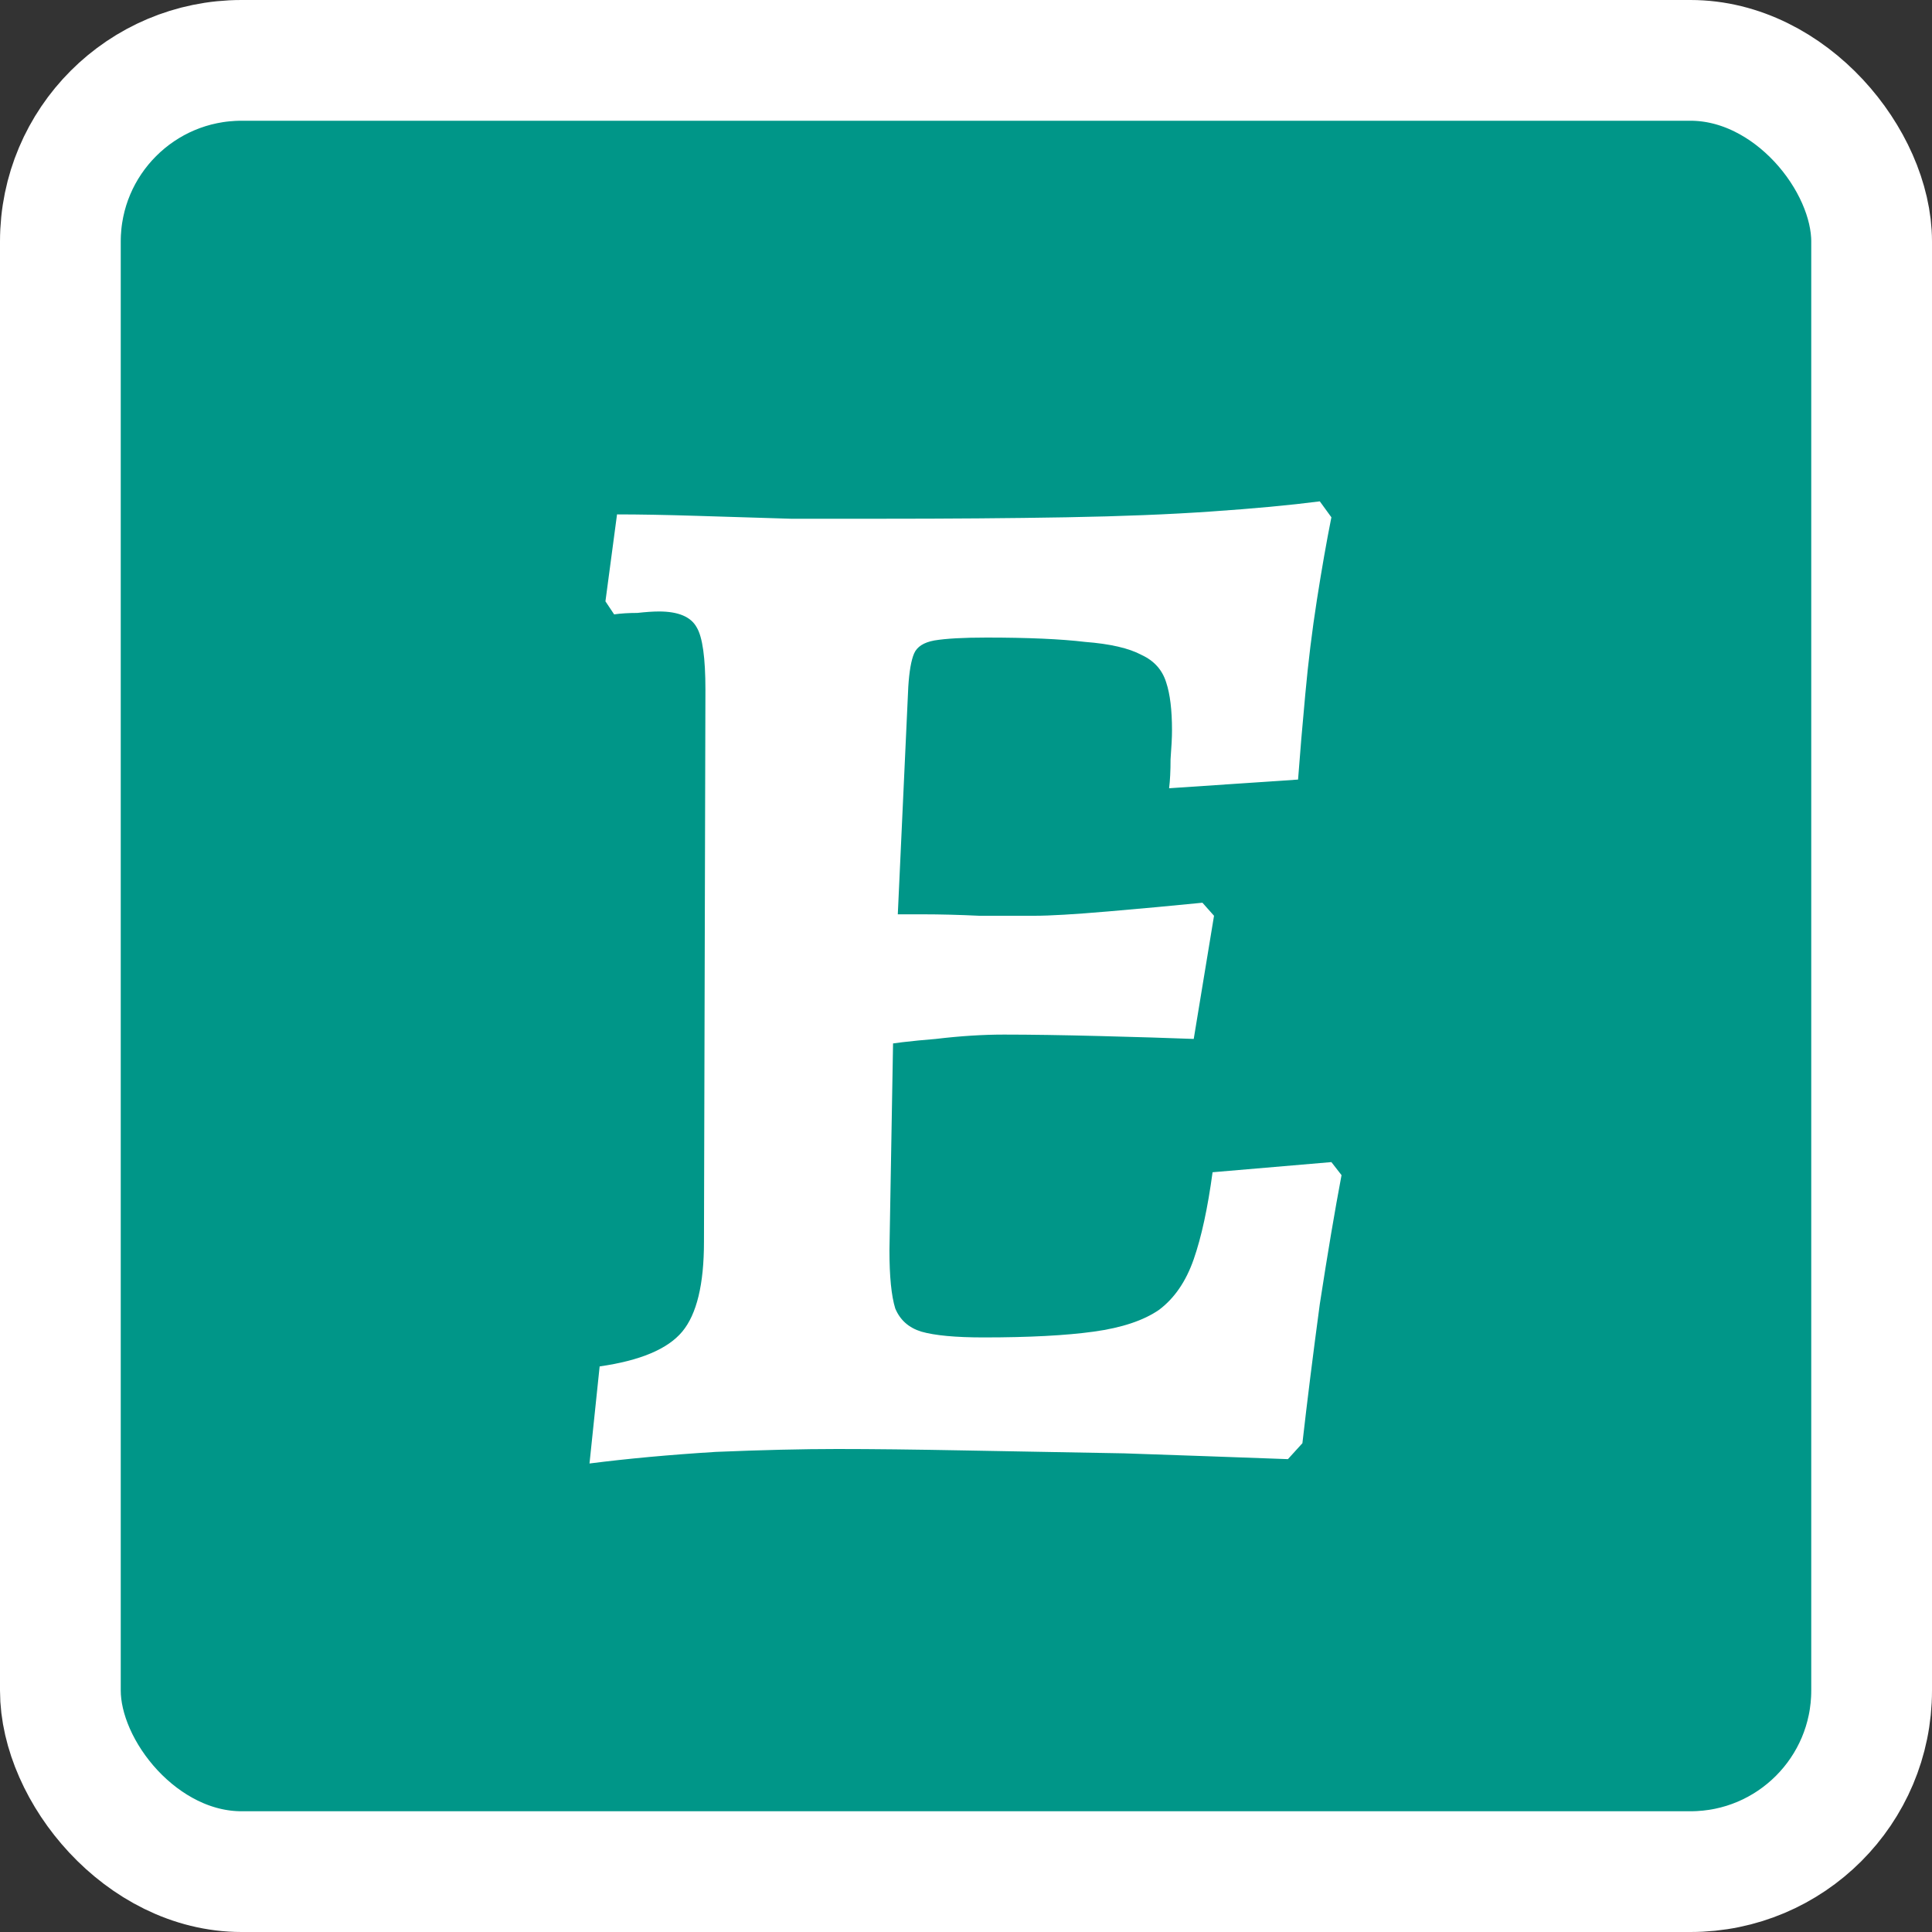 <svg width="32" height="32" viewBox="0 0 32 32" fill="none" xmlns="http://www.w3.org/2000/svg">
<rect x="0" y="0" width="32" height="32" fill="#333333" stroke="none"/>
<rect x="1" y="1" width="30" height="30" rx="3" fill="#009688" stroke="white" stroke-width="2"/>
<path d="M9.764 24.24L9.932 22.632C10.604 22.536 11.06 22.344 11.3 22.056C11.54 21.768 11.66 21.272 11.66 20.568L11.684 11.424C11.684 10.896 11.636 10.552 11.54 10.392C11.444 10.216 11.236 10.128 10.916 10.128C10.82 10.128 10.7 10.136 10.556 10.152C10.412 10.152 10.284 10.16 10.172 10.176L10.028 9.96L10.22 8.52C10.588 8.52 11.028 8.528 11.54 8.544C12.052 8.56 12.572 8.576 13.1 8.592C13.644 8.592 14.132 8.592 14.564 8.592C15.716 8.592 16.748 8.584 17.66 8.568C18.572 8.552 19.372 8.52 20.06 8.472C20.764 8.424 21.364 8.368 21.86 8.304L22.052 8.568C21.972 8.968 21.892 9.424 21.812 9.936C21.732 10.448 21.668 10.968 21.62 11.496C21.572 12.008 21.532 12.48 21.5 12.912L19.364 13.056C19.38 12.928 19.388 12.768 19.388 12.576C19.404 12.368 19.412 12.208 19.412 12.096C19.412 11.76 19.38 11.496 19.316 11.304C19.252 11.096 19.116 10.944 18.908 10.848C18.7 10.736 18.388 10.664 17.972 10.632C17.572 10.584 17.028 10.56 16.34 10.56C15.956 10.56 15.668 10.576 15.476 10.608C15.3 10.64 15.188 10.712 15.14 10.824C15.092 10.936 15.06 11.12 15.044 11.376L14.804 16.584L14.732 20.712C14.732 21.144 14.764 21.464 14.828 21.672C14.908 21.864 15.052 21.992 15.26 22.056C15.484 22.12 15.828 22.152 16.292 22.152C17.044 22.152 17.652 22.12 18.116 22.056C18.58 21.992 18.94 21.872 19.196 21.696C19.452 21.504 19.644 21.224 19.772 20.856C19.9 20.488 20.004 20.008 20.084 19.416L22.052 19.248L22.22 19.464C22.108 20.056 21.988 20.768 21.86 21.6C21.748 22.432 21.652 23.2 21.572 23.904L21.332 24.168C20.468 24.136 19.564 24.104 18.62 24.072C17.692 24.056 16.812 24.04 15.98 24.024C15.148 24.008 14.444 24 13.868 24C13.292 24 12.62 24.016 11.852 24.048C11.084 24.096 10.388 24.16 9.764 24.24ZM14.492 17.328L14.684 15.144C14.796 15.144 14.996 15.144 15.284 15.144C15.572 15.144 15.884 15.152 16.22 15.168C16.556 15.168 16.86 15.168 17.132 15.168C17.388 15.168 17.796 15.144 18.356 15.096C18.916 15.048 19.436 15 19.916 14.952L20.108 15.168L19.772 17.208C19.356 17.192 18.836 17.176 18.212 17.16C17.588 17.144 17.06 17.136 16.628 17.136C16.276 17.136 15.9 17.16 15.5 17.208C15.1 17.24 14.764 17.28 14.492 17.328Z" fill="white"/>
</svg>
